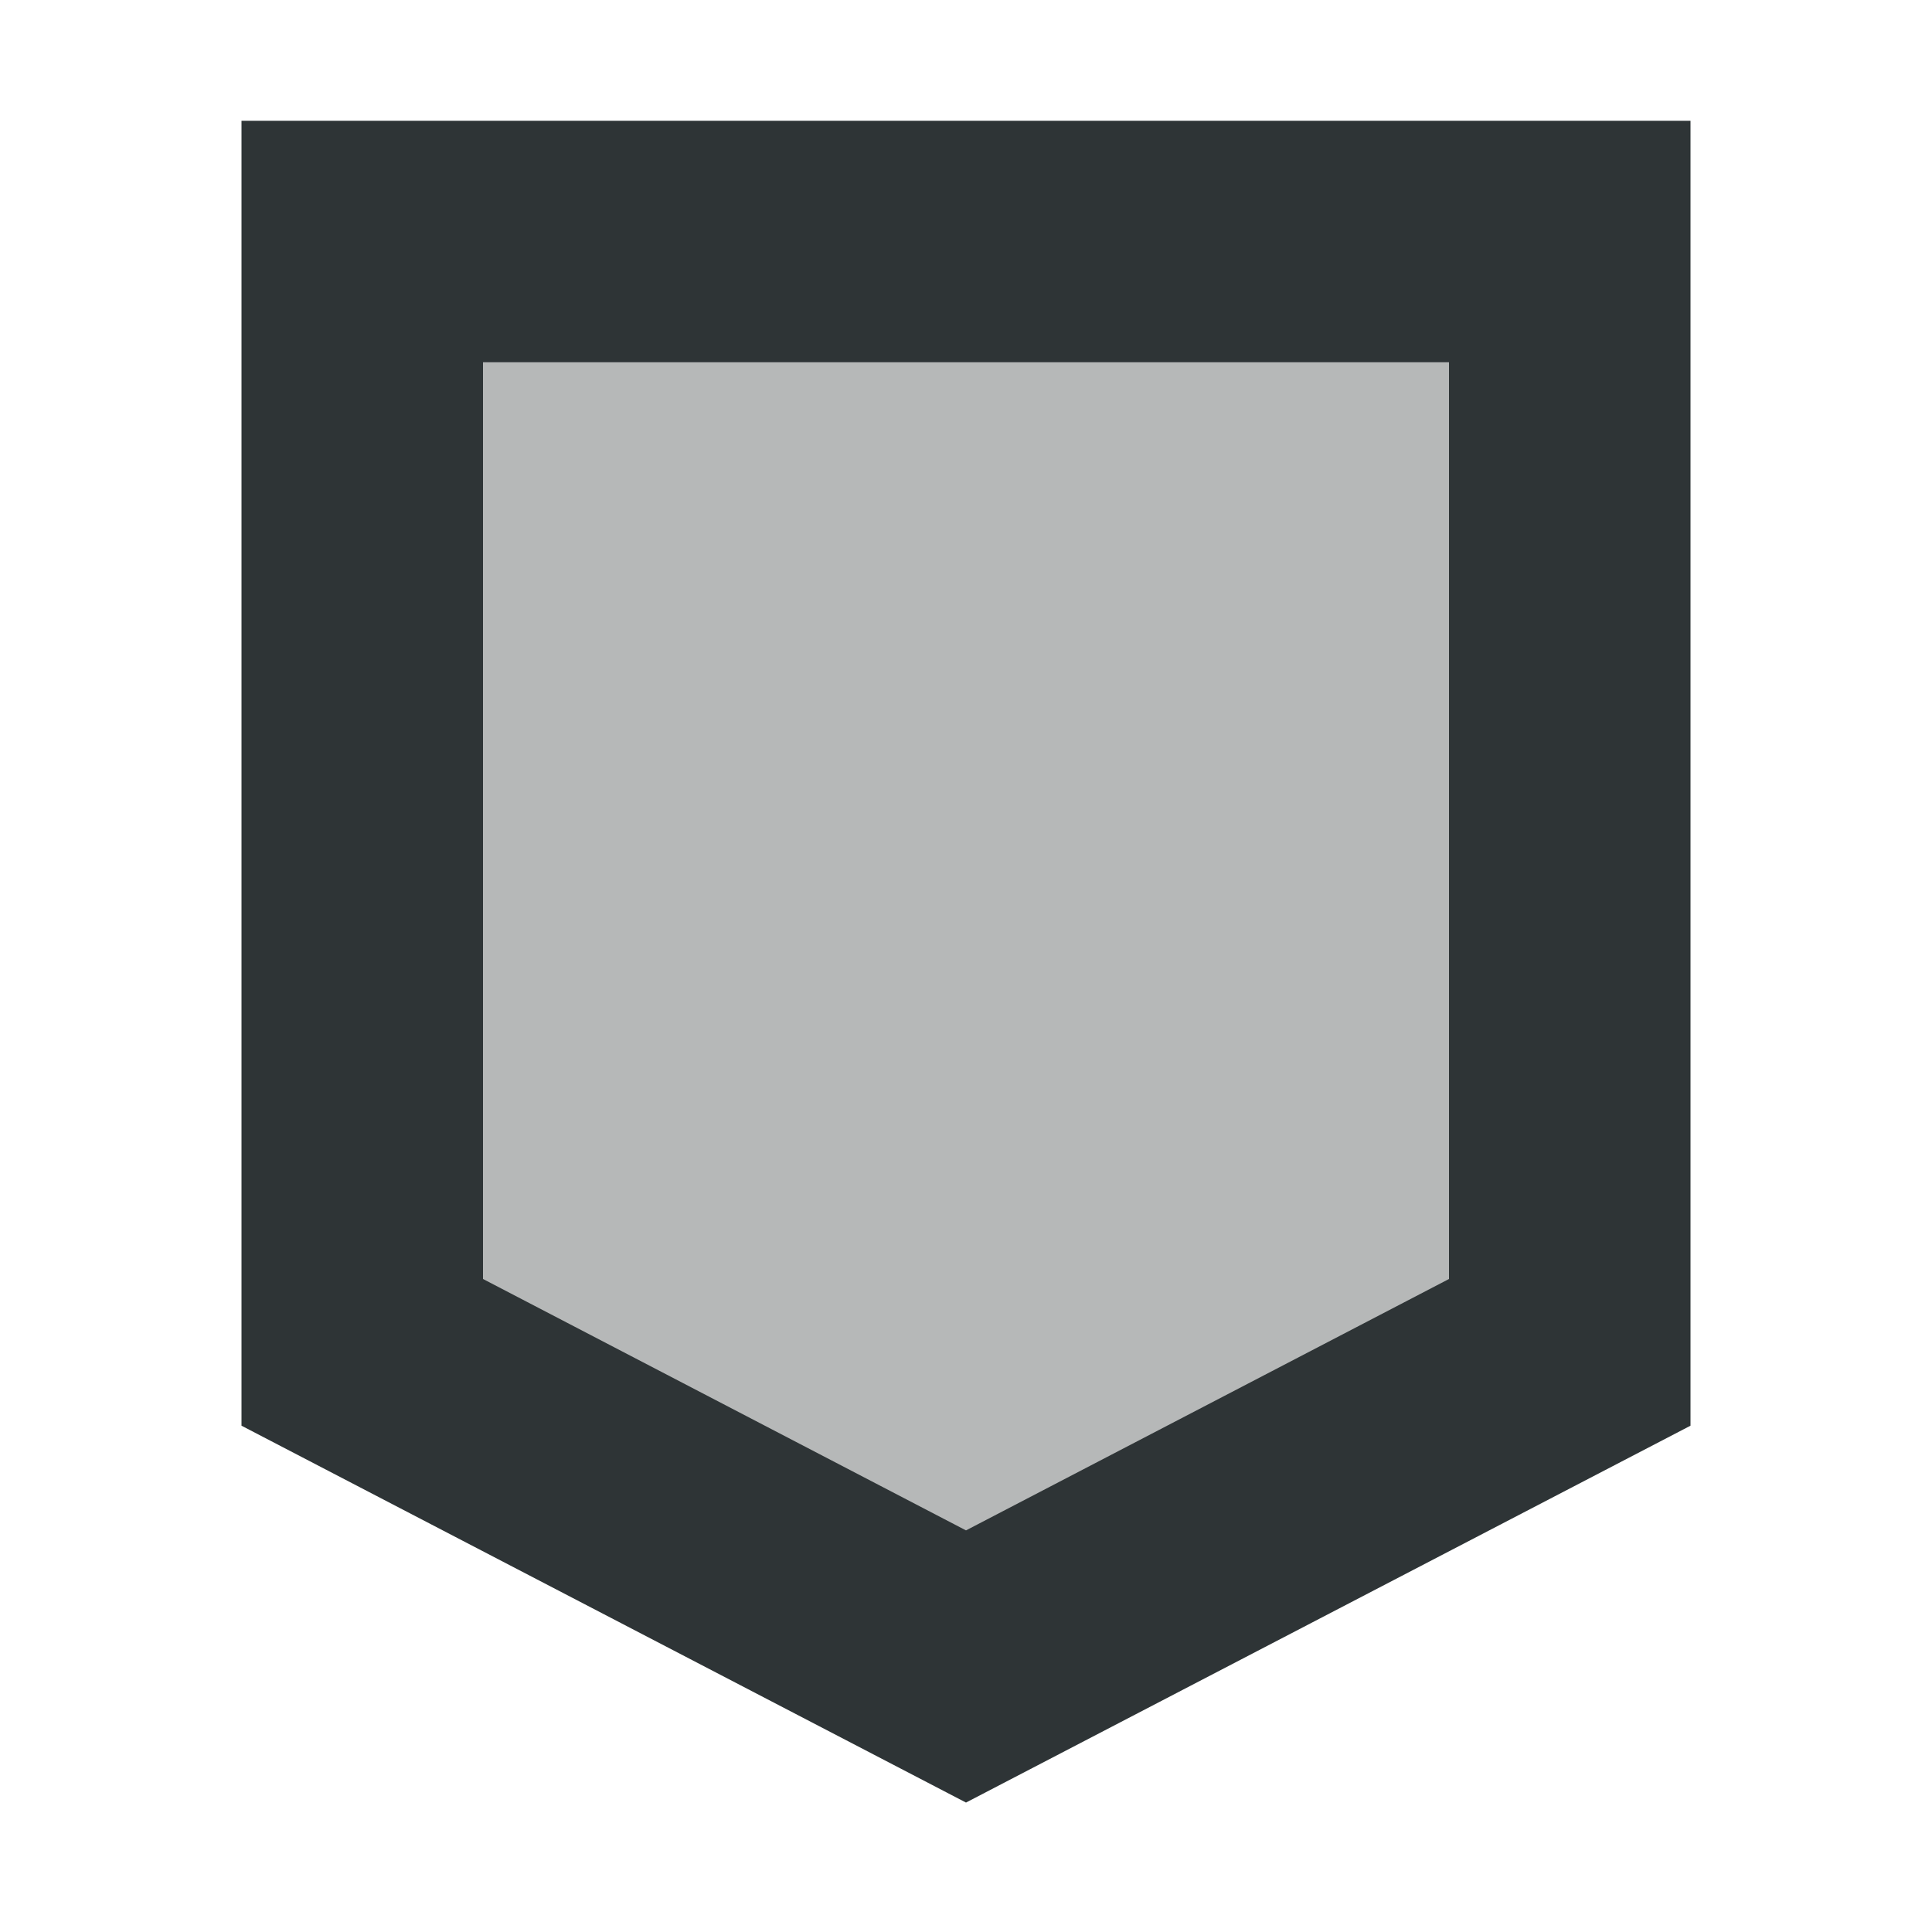 <svg viewBox="0 0 16 16" xmlns="http://www.w3.org/2000/svg"><g fill="#2e3436"><path d="m3 2v9.199l5 2.602 5-2.602v-9.199z" opacity=".35"/><path d="m2 1v1 9.807l6 3.121 6-3.121v-10.807zm2 2h8v7.592l-4 2.082-4-2.082z"/></g></svg>
